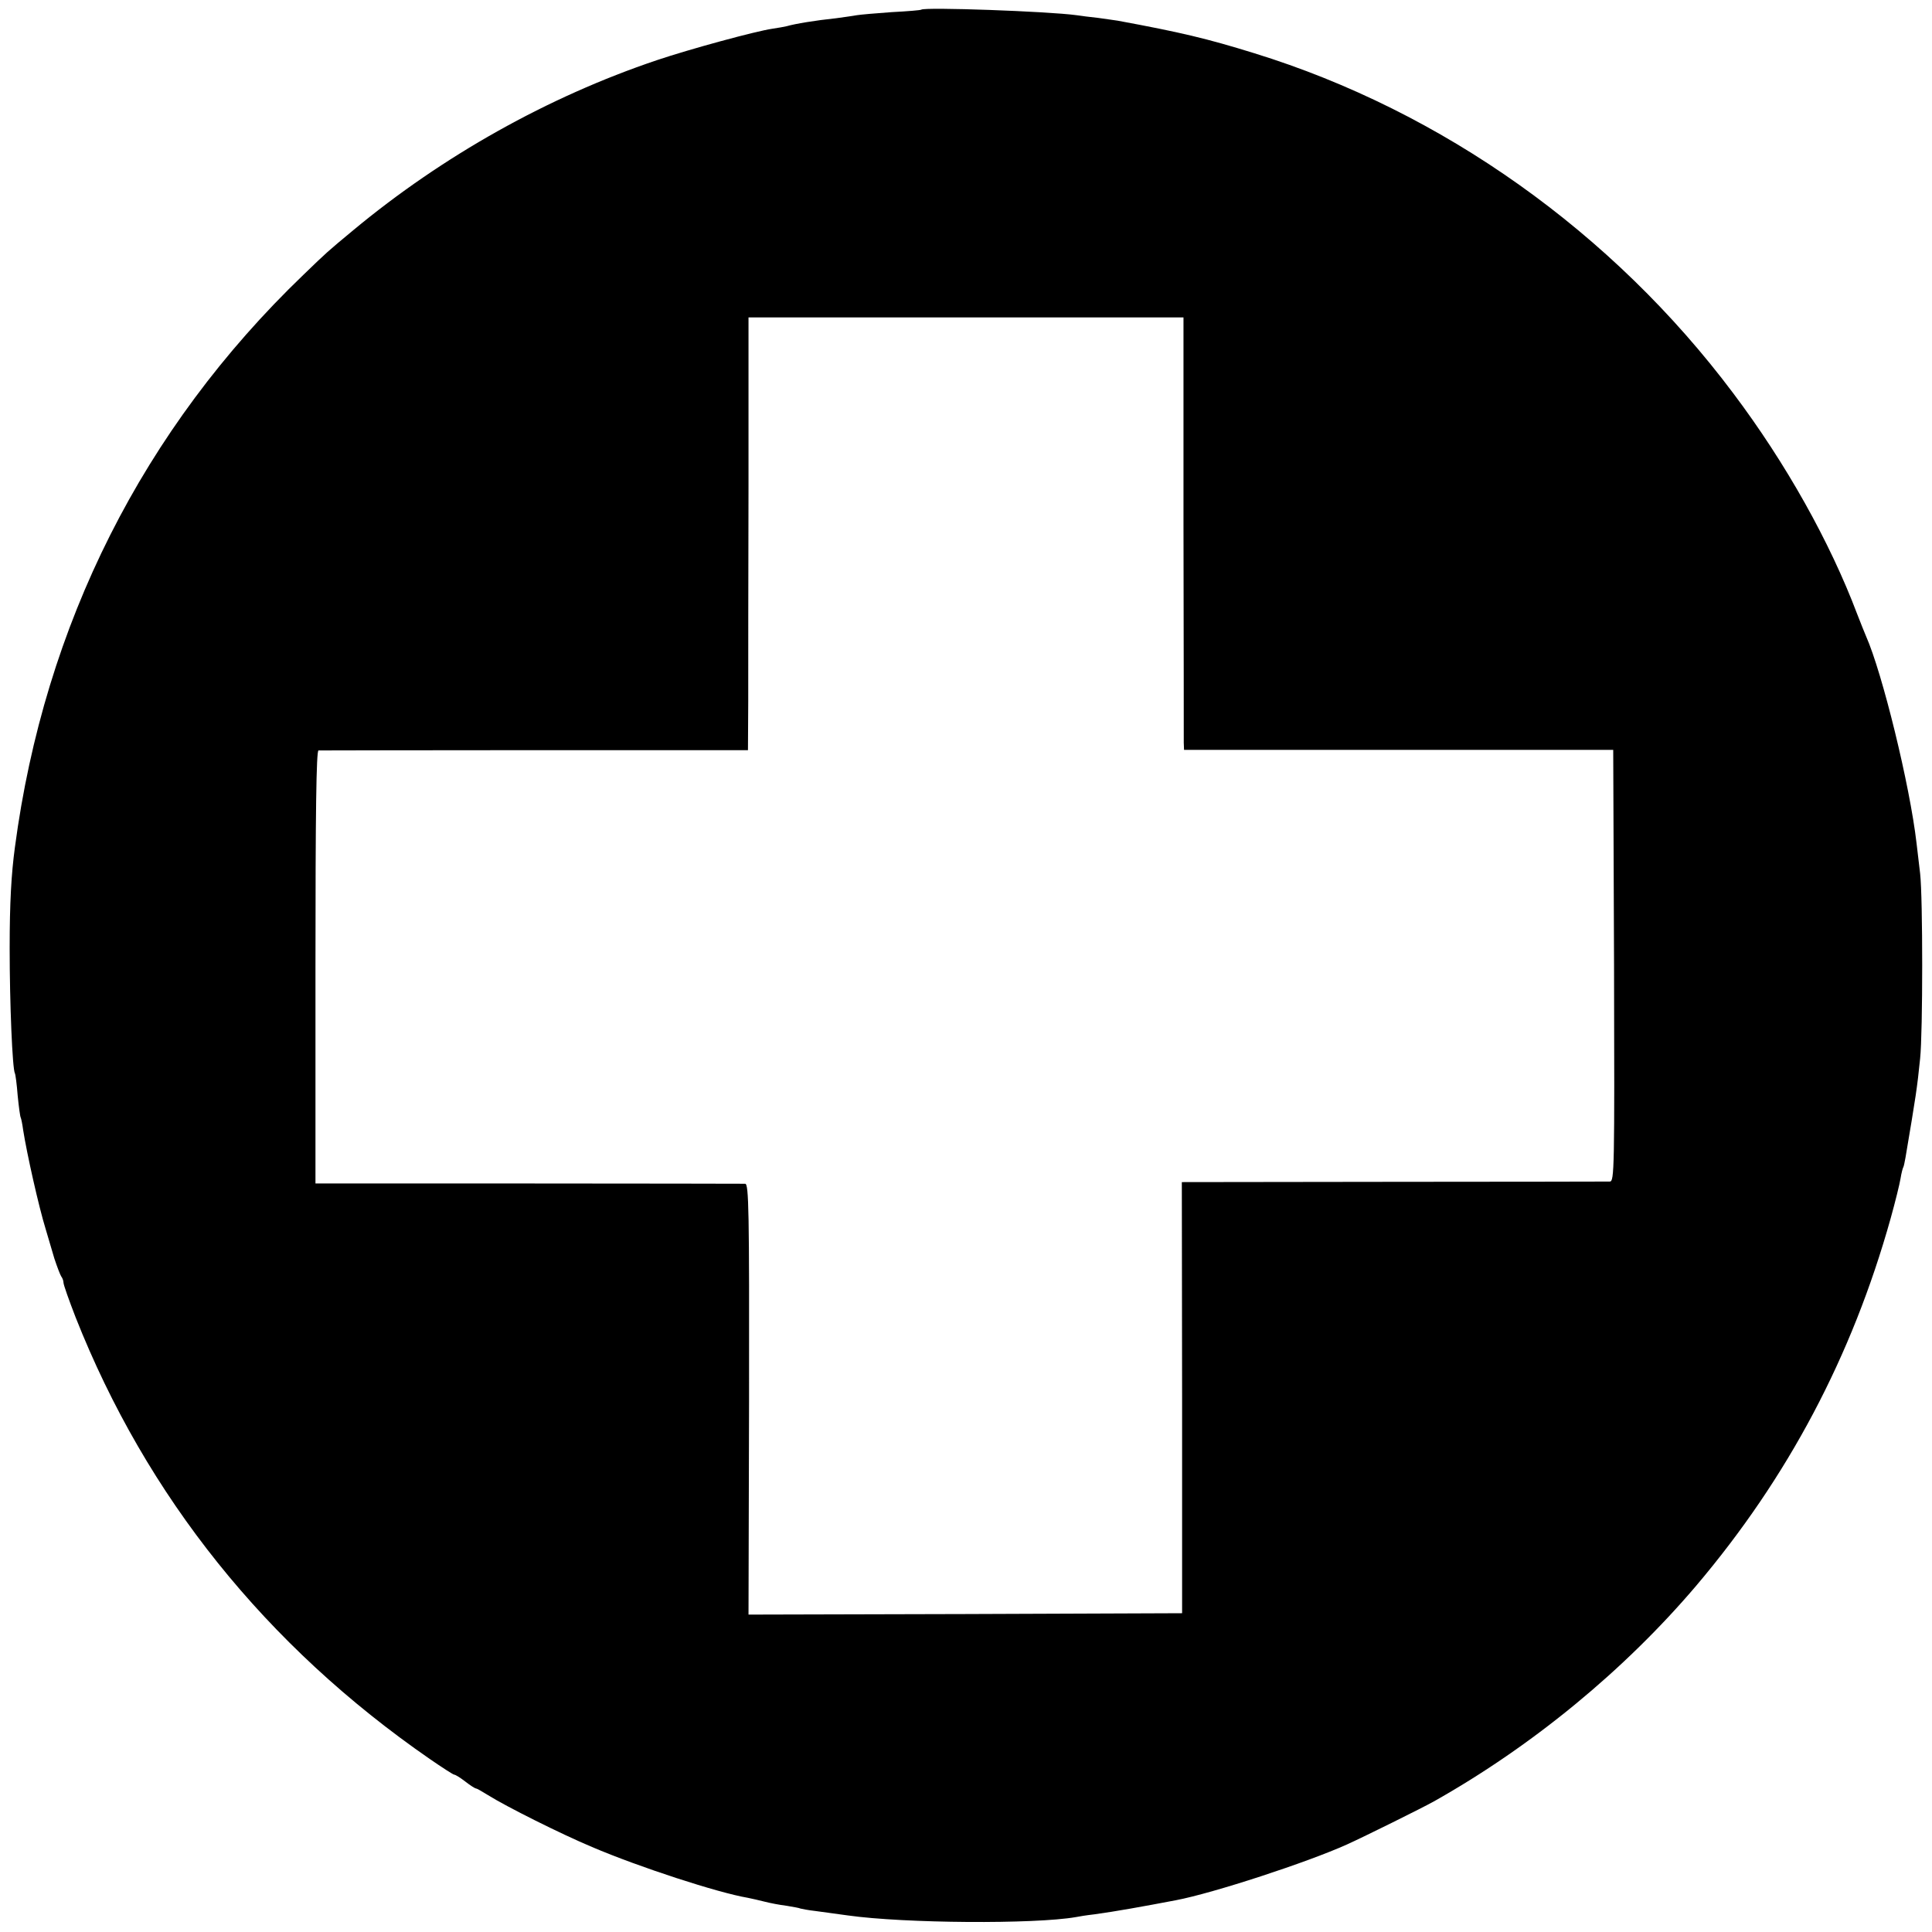 <?xml version="1.0" standalone="no"?>
<!DOCTYPE svg PUBLIC "-//W3C//DTD SVG 20010904//EN"
 "http://www.w3.org/TR/2001/REC-SVG-20010904/DTD/svg10.dtd">
<svg version="1.0" xmlns="http://www.w3.org/2000/svg"
 width="700pt" height="700pt" viewBox="0 0 700 700"
 preserveAspectRatio="xMidYMid meet">
<g transform="translate(0,700) scale(0.1,-0.1)"
fill="#000000" stroke="none">
<path d="M3338 6965 c-2 -2 -50 -6 -108 -9 -57 -4 -113 -9 -125 -11 -11 -2
-45 -7 -75 -11 -76 -8 -149 -20 -180 -29 -8 -2 -31 -6 -51 -9 -62 -9 -300 -74
-419 -114 -395 -133 -776 -347 -1100 -616 -95 -79 -93 -77 -181 -162 -580
-557 -938 -1266 -1045 -2074 -13 -96 -19 -201 -19 -365 0 -203 10 -438 19
-454 2 -3 7 -40 10 -80 4 -41 9 -77 11 -80 2 -4 6 -24 9 -46 13 -83 56 -276
82 -360 8 -27 22 -75 31 -105 10 -30 21 -59 25 -65 4 -5 8 -15 8 -22 0 -8 20
-64 44 -126 257 -650 690 -1190 1283 -1600 45 -31 85 -57 89 -57 4 0 22 -11
40 -25 18 -14 35 -25 39 -25 3 0 22 -11 43 -24 67 -42 265 -141 377 -188 171
-73 457 -166 564 -184 14 -3 42 -9 61 -14 19 -5 55 -12 80 -15 24 -4 47 -8 50
-10 3 -1 28 -6 55 -9 28 -4 80 -11 117 -16 206 -29 677 -32 826 -6 9 2 40 7
67 10 80 11 174 28 295 51 137 26 478 138 620 202 62 28 274 133 315 156 357
201 691 476 951 782 332 392 564 830 704 1330 17 61 33 126 36 145 3 19 8 38
10 41 2 3 5 19 8 35 38 225 42 251 53 359 10 95 10 583 0 670 -5 39 -10 88
-13 110 -24 209 -124 617 -183 750 -5 11 -19 47 -32 80 -99 262 -258 546 -449
800 -437 583 -1055 1022 -1735 1232 -174 54 -268 76 -495 118 -8 1 -40 6 -70
10 -30 3 -66 8 -80 10 -102 14 -551 30 -562 20z m950 -1872 c1 -417 1 -770 1
-784 l1 -26 778 0 777 0 3 -782 c2 -739 1 -781 -15 -782 -10 0 -363 -1 -784
-1 l-767 -1 1 -781 0 -781 -785 -3 -786 -2 2 780 c1 687 -1 780 -14 781 -8 0
-362 1 -786 1 l-771 0 0 784 c0 562 3 784 11 785 6 0 359 1 784 1 l772 0 1
177 c0 97 0 449 1 784 l0 607 788 0 788 0 0 -757z"/>
</g>
</svg>
